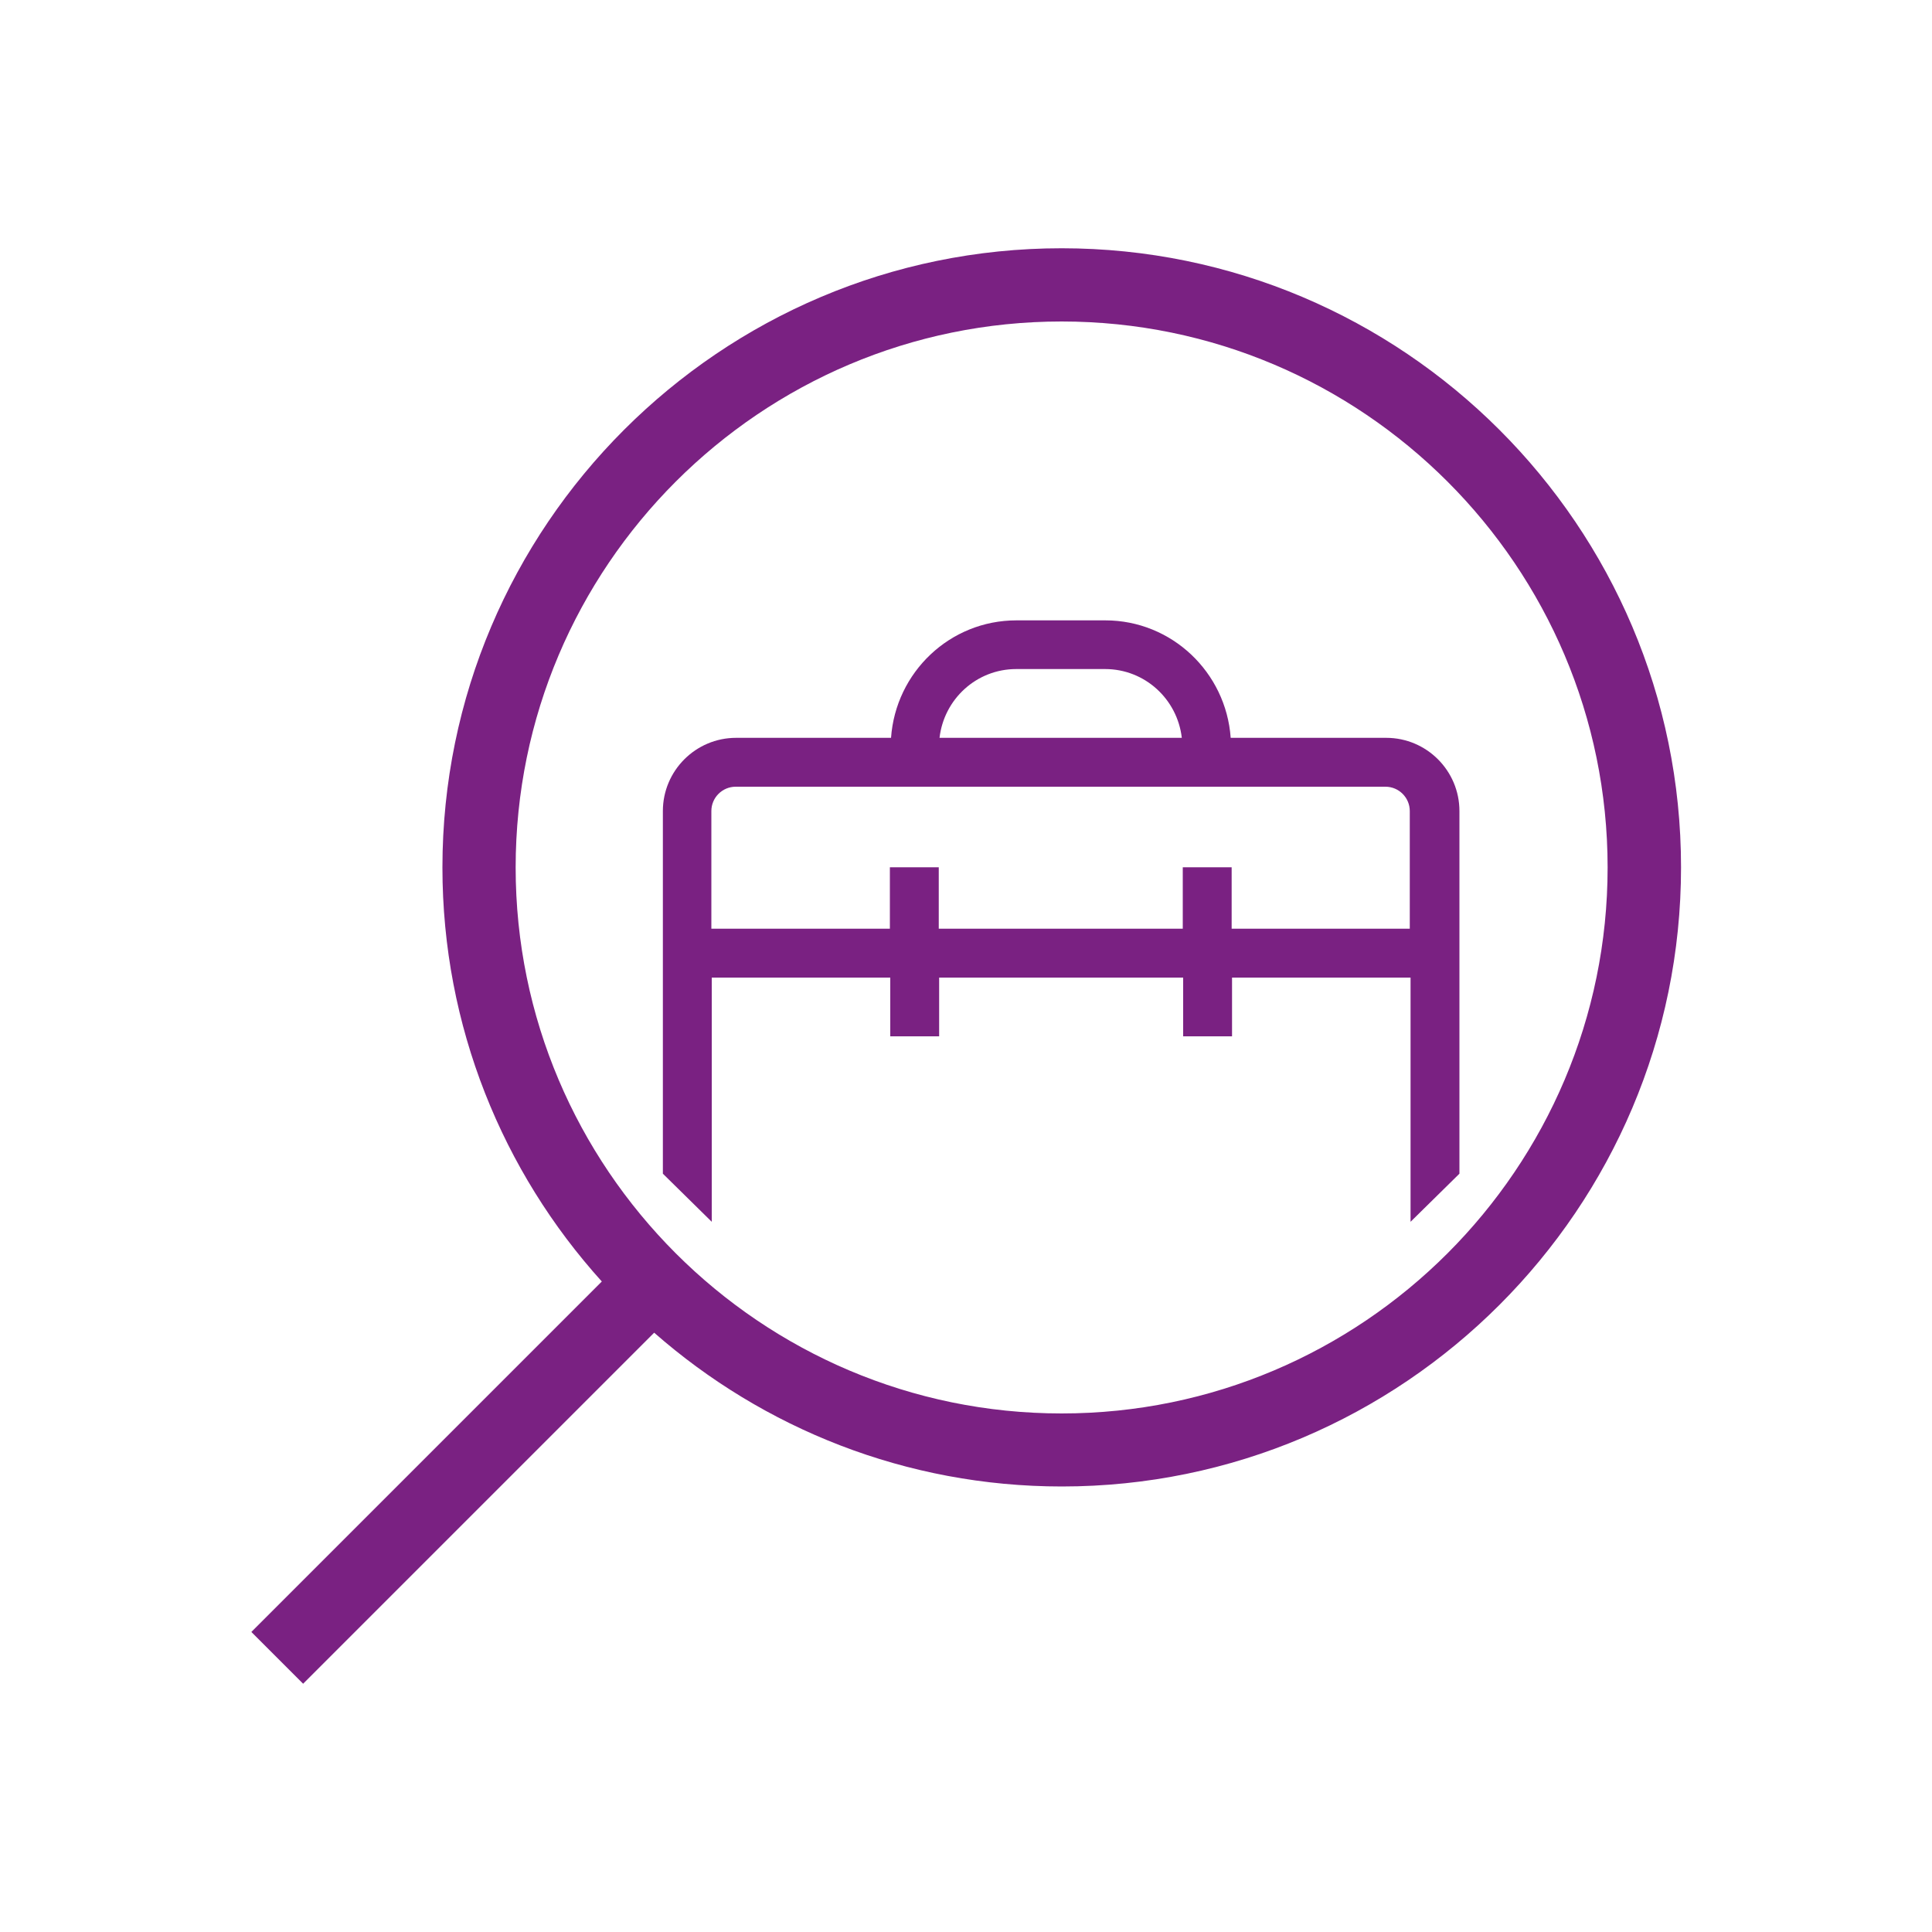 <?xml version="1.0" encoding="UTF-8"?><svg id="uuid-d196e59b-aa0d-40bf-b783-7ecd1234e463" xmlns="http://www.w3.org/2000/svg" viewBox="0 0 100 100"><path d="M54.95,12.85c-17.67,0-32.05,14.38-32.05,32.05,0,8.23,3.12,15.75,8.25,21.43l-18.14,18.14,2.68,2.68,18.17-18.17c5.64,4.95,13.03,7.96,21.1,7.96,17.67,0,32.05-14.38,32.05-32.05S72.62,12.85,54.95,12.85ZM54.95,73.16c-15.58,0-28.26-12.68-28.26-28.26s12.68-28.26,28.26-28.26,28.26,12.68,28.26,28.26-12.68,28.26-28.26,28.26Z" fill="#7a2182"/><path d="M71.72,38.19h-8.02c-.24-3.39-3.05-6.08-6.49-6.08h-4.6c-3.45,0-6.25,2.69-6.49,6.08h-8.02c-2.09,0-3.79,1.7-3.79,3.79v18.77l2.53,2.49v-12.64h9.24v3.04h2.53v-3.04h12.63v3.04h2.53v-3.04h9.24v12.64l2.53-2.49v-18.77c0-2.09-1.7-3.79-3.79-3.79ZM52.6,34.63h4.6c2.06,0,3.74,1.56,3.97,3.56h-12.54c.23-2,1.91-3.56,3.97-3.56ZM63.75,48.07v-3.18h-2.53v3.18h-12.63v-3.18h-2.53v3.18h-9.24v-6.09c0-.7.57-1.26,1.26-1.26h33.63c.7,0,1.26.57,1.26,1.26v6.09h-9.24Z" fill="#7a2182"/></svg>